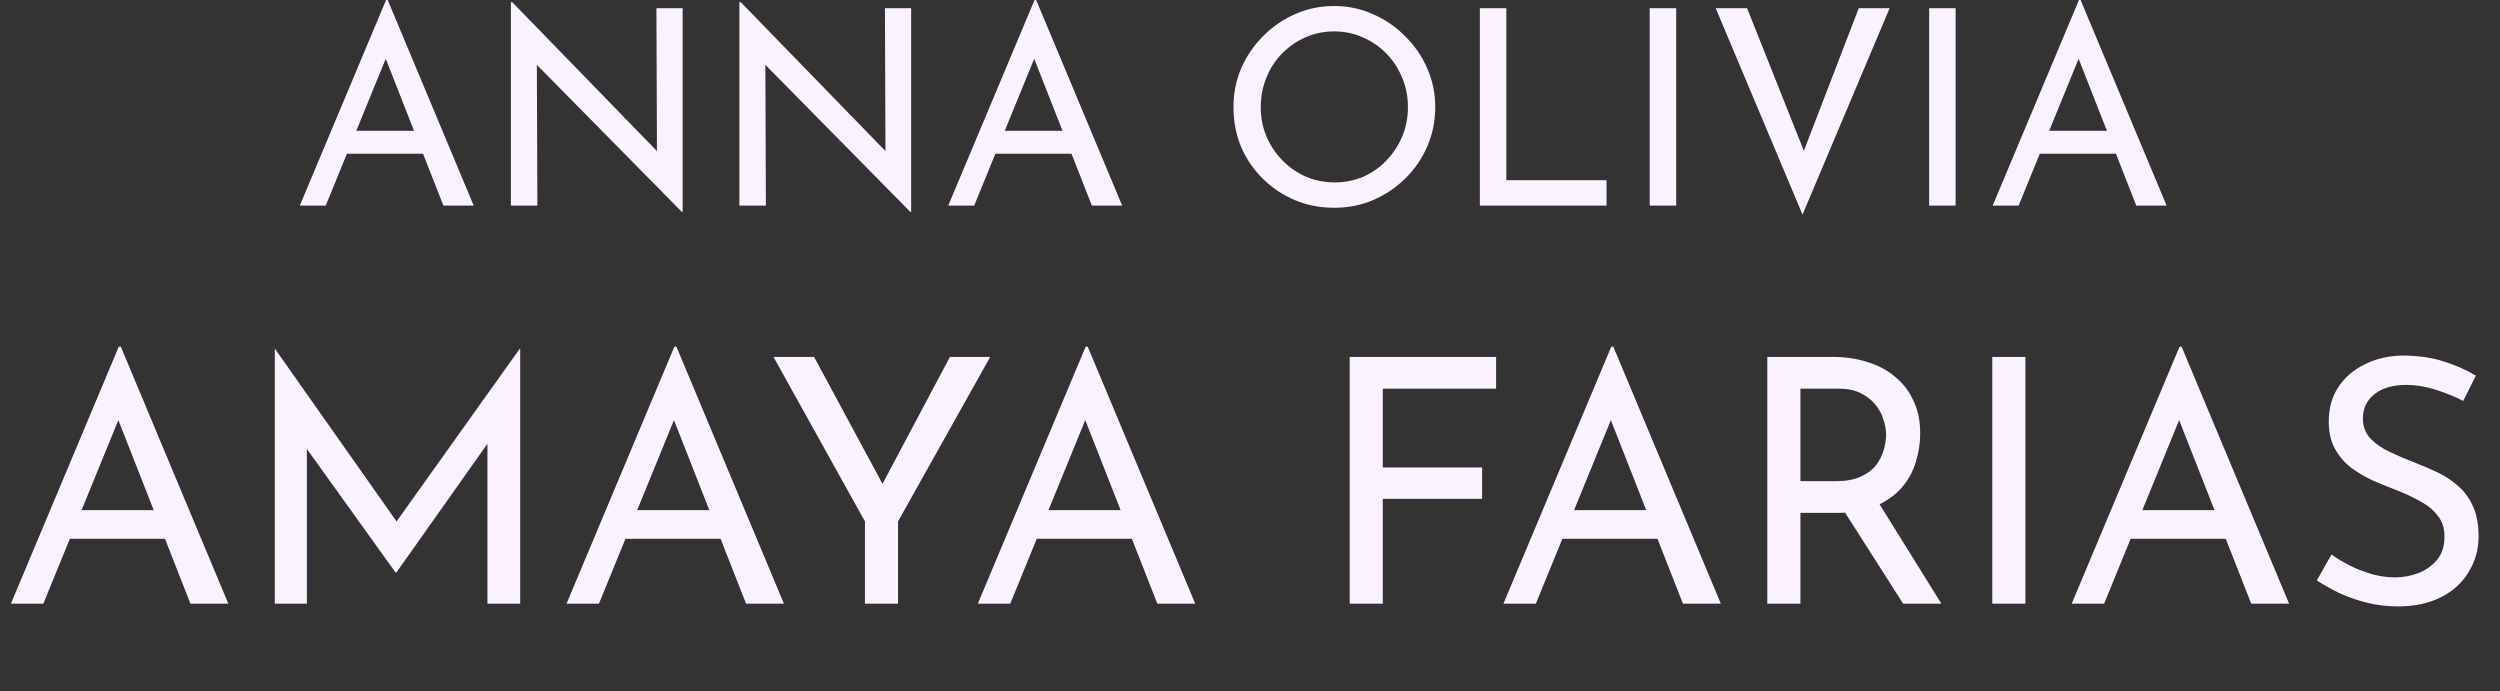 <svg width="586" height="162" viewBox="0 0 586 162" fill="none" xmlns="http://www.w3.org/2000/svg">
<rect x="0" y="0" width="586" height="162" fill="#333333" stroke="none"/>
<path d="M2.56 141.499L27.84 81.259H28.32L53.52 141.499H44.64L25.76 93.419L31.28 89.819L10.16 141.499H2.56ZM17.36 119.579H38.88L41.44 126.299H15.12L17.36 119.579ZM64.414 141.499V81.819H64.494L94.814 124.859L91.534 124.219L121.774 81.819H121.934V141.499H114.254V99.419L114.734 103.339L92.894 134.219H92.734L70.574 103.339L71.934 99.739V141.499H64.414ZM132.794 141.499L158.074 81.259H158.554L183.754 141.499H174.874L155.994 93.419L161.514 89.819L140.394 141.499H132.794ZM147.594 119.579H169.114L171.674 126.299H145.354L147.594 119.579ZM202.743 122.219L181.303 83.659H190.822L208.023 115.579L205.623 115.739L222.663 83.659H232.103L210.503 122.219V141.499H202.743V122.219ZM229.201 141.499L254.481 81.259H254.961L280.161 141.499H271.281L252.401 93.419L257.921 89.819L236.801 141.499H229.201ZM244.001 119.579H265.521L268.081 126.299H241.761L244.001 119.579ZM316.367 83.659H350.687V91.099H324.127V109.579H347.407V116.939H324.127V141.499H316.367V83.659ZM352.404 141.499L377.684 81.259H378.164L403.364 141.499H394.484L375.604 93.419L381.124 89.819L360.004 141.499H352.404ZM367.204 119.579H388.724L391.284 126.299H364.964L367.204 119.579ZM429.618 83.659C432.551 83.659 435.244 84.059 437.698 84.859C440.204 85.606 442.364 86.752 444.178 88.299C446.044 89.793 447.484 91.659 448.498 93.899C449.564 96.086 450.098 98.646 450.098 101.579C450.098 103.872 449.751 106.112 449.058 108.299C448.418 110.486 447.324 112.486 445.778 114.299C444.231 116.059 442.204 117.499 439.698 118.619C437.244 119.686 434.204 120.219 430.578 120.219H422.018V141.499H414.258V83.659H429.618ZM430.418 112.779C432.711 112.779 434.604 112.432 436.098 111.739C437.644 111.046 438.844 110.166 439.698 109.099C440.551 107.979 441.164 106.779 441.538 105.499C441.911 104.219 442.098 103.019 442.098 101.899C442.098 100.726 441.884 99.526 441.458 98.299C441.084 97.019 440.444 95.846 439.538 94.779C438.684 93.713 437.538 92.832 436.098 92.139C434.711 91.446 433.004 91.099 430.978 91.099H422.018V112.779H430.418ZM439.938 117.179L455.058 141.499H446.098L430.738 117.419L439.938 117.179ZM466.992 83.659H474.752V141.499H466.992V83.659ZM485.607 141.499L510.887 81.259H511.367L536.567 141.499H527.687L508.807 93.419L514.327 89.819L493.207 141.499H485.607ZM500.407 119.579H521.927L524.487 126.299H498.167L500.407 119.579ZM577.381 93.979C575.407 92.966 573.247 92.086 570.901 91.339C568.554 90.593 566.261 90.219 564.021 90.219C560.927 90.219 558.447 90.939 556.581 92.379C554.767 93.819 553.861 95.739 553.861 98.139C553.861 99.953 554.447 101.499 555.621 102.779C556.794 104.006 558.341 105.072 560.261 105.979C562.181 106.886 564.181 107.739 566.261 108.539C568.074 109.232 569.861 110.006 571.621 110.859C573.381 111.712 574.954 112.779 576.341 114.059C577.781 115.339 578.901 116.912 579.701 118.779C580.554 120.646 580.981 122.966 580.981 125.739C580.981 128.779 580.207 131.552 578.661 134.059C577.167 136.566 575.007 138.539 572.181 139.979C569.354 141.419 565.994 142.139 562.101 142.139C559.541 142.139 557.087 141.846 554.741 141.259C552.447 140.672 550.314 139.926 548.341 139.019C546.367 138.059 544.607 137.072 543.061 136.059L546.501 129.979C547.781 130.886 549.247 131.766 550.901 132.619C552.554 133.419 554.287 134.086 556.101 134.619C557.914 135.099 559.674 135.339 561.381 135.339C563.194 135.339 564.981 135.019 566.741 134.379C568.554 133.686 570.047 132.646 571.221 131.259C572.394 129.872 572.981 128.032 572.981 125.739C572.981 123.766 572.447 122.139 571.381 120.859C570.367 119.526 569.007 118.406 567.301 117.499C565.594 116.539 563.781 115.686 561.861 114.939C560.047 114.246 558.207 113.499 556.341 112.699C554.474 111.846 552.741 110.832 551.141 109.659C549.541 108.432 548.261 106.939 547.301 105.179C546.341 103.419 545.861 101.286 545.861 98.779C545.861 95.739 546.581 93.099 548.021 90.859C549.514 88.566 551.541 86.779 554.101 85.499C556.661 84.166 559.594 83.446 562.901 83.339C566.634 83.339 569.914 83.793 572.741 84.699C575.621 85.606 578.154 86.726 580.341 88.059L577.381 93.979Z" fill="#FAF2FF"/>
<path d="M70.271 48.192L90.495 0H90.879L111.039 48.192H103.935L88.831 9.728L93.247 6.848L76.351 48.192H70.271ZM82.111 30.656H99.327L101.375 36.032H80.319L82.111 30.656ZM159.818 49.664L124.042 13.376L125.834 13.824L125.962 48.192H119.754V0.512H120.074L155.466 36.928L153.994 36.608L153.866 1.92H160.01V49.664H159.818ZM213.38 49.664L177.604 13.376L179.396 13.824L179.524 48.192H173.316V0.512H173.636L209.028 36.928L207.556 36.608L207.428 1.92H213.572V49.664H213.38ZM222.271 48.192L242.495 0H242.879L263.039 48.192H255.935L240.831 9.728L245.247 6.848L228.351 48.192H222.271ZM234.111 30.656H251.327L253.375 36.032H232.319L234.111 30.656ZM289.124 25.088C289.124 21.888 289.721 18.88 290.916 16.064C292.153 13.205 293.86 10.688 296.036 8.512C298.212 6.293 300.708 4.565 303.524 3.328C306.382 2.048 309.454 1.408 312.74 1.408C315.982 1.408 319.012 2.048 321.828 3.328C324.686 4.565 327.204 6.293 329.38 8.512C331.598 10.688 333.326 13.205 334.564 16.064C335.801 18.88 336.42 21.888 336.42 25.088C336.42 28.373 335.801 31.445 334.564 34.304C333.326 37.163 331.598 39.68 329.38 41.856C327.204 43.989 324.686 45.675 321.828 46.912C319.012 48.107 315.982 48.704 312.74 48.704C309.454 48.704 306.382 48.107 303.524 46.912C300.708 45.717 298.212 44.053 296.036 41.92C293.86 39.787 292.153 37.291 290.916 34.432C289.721 31.573 289.124 28.459 289.124 25.088ZM295.524 25.152C295.524 27.584 295.972 29.867 296.868 32C297.764 34.091 299.001 35.947 300.58 37.568C302.158 39.189 303.993 40.469 306.084 41.408C308.174 42.304 310.436 42.752 312.868 42.752C315.257 42.752 317.497 42.304 319.588 41.408C321.678 40.469 323.492 39.189 325.028 37.568C326.564 35.947 327.78 34.091 328.676 32C329.572 29.867 330.02 27.563 330.02 25.088C330.02 22.656 329.572 20.373 328.676 18.24C327.78 16.064 326.542 14.165 324.964 12.544C323.385 10.923 321.55 9.664 319.46 8.768C317.369 7.829 315.129 7.36 312.74 7.36C310.308 7.36 308.046 7.829 305.956 8.768C303.865 9.707 302.03 10.987 300.452 12.608C298.873 14.229 297.657 16.128 296.804 18.304C295.95 20.437 295.524 22.72 295.524 25.152ZM346.879 1.92H353.087V42.24H376.575V48.192H346.879V1.92ZM386.691 1.92H392.899V48.192H386.691V1.92ZM409.519 1.92L424.751 40.192L421.231 39.488L435.695 1.92H442.927L422.511 50.304L402.159 1.92H409.519ZM452.191 1.92H458.399V48.192H452.191V1.92ZM467.083 48.192L487.307 0H487.691L507.851 48.192H500.747L485.643 9.728L490.059 6.848L473.163 48.192H467.083ZM478.923 30.656H496.139L498.187 36.032H477.131L478.923 30.656Z" fill="#FAF2FF"/>
</svg>
